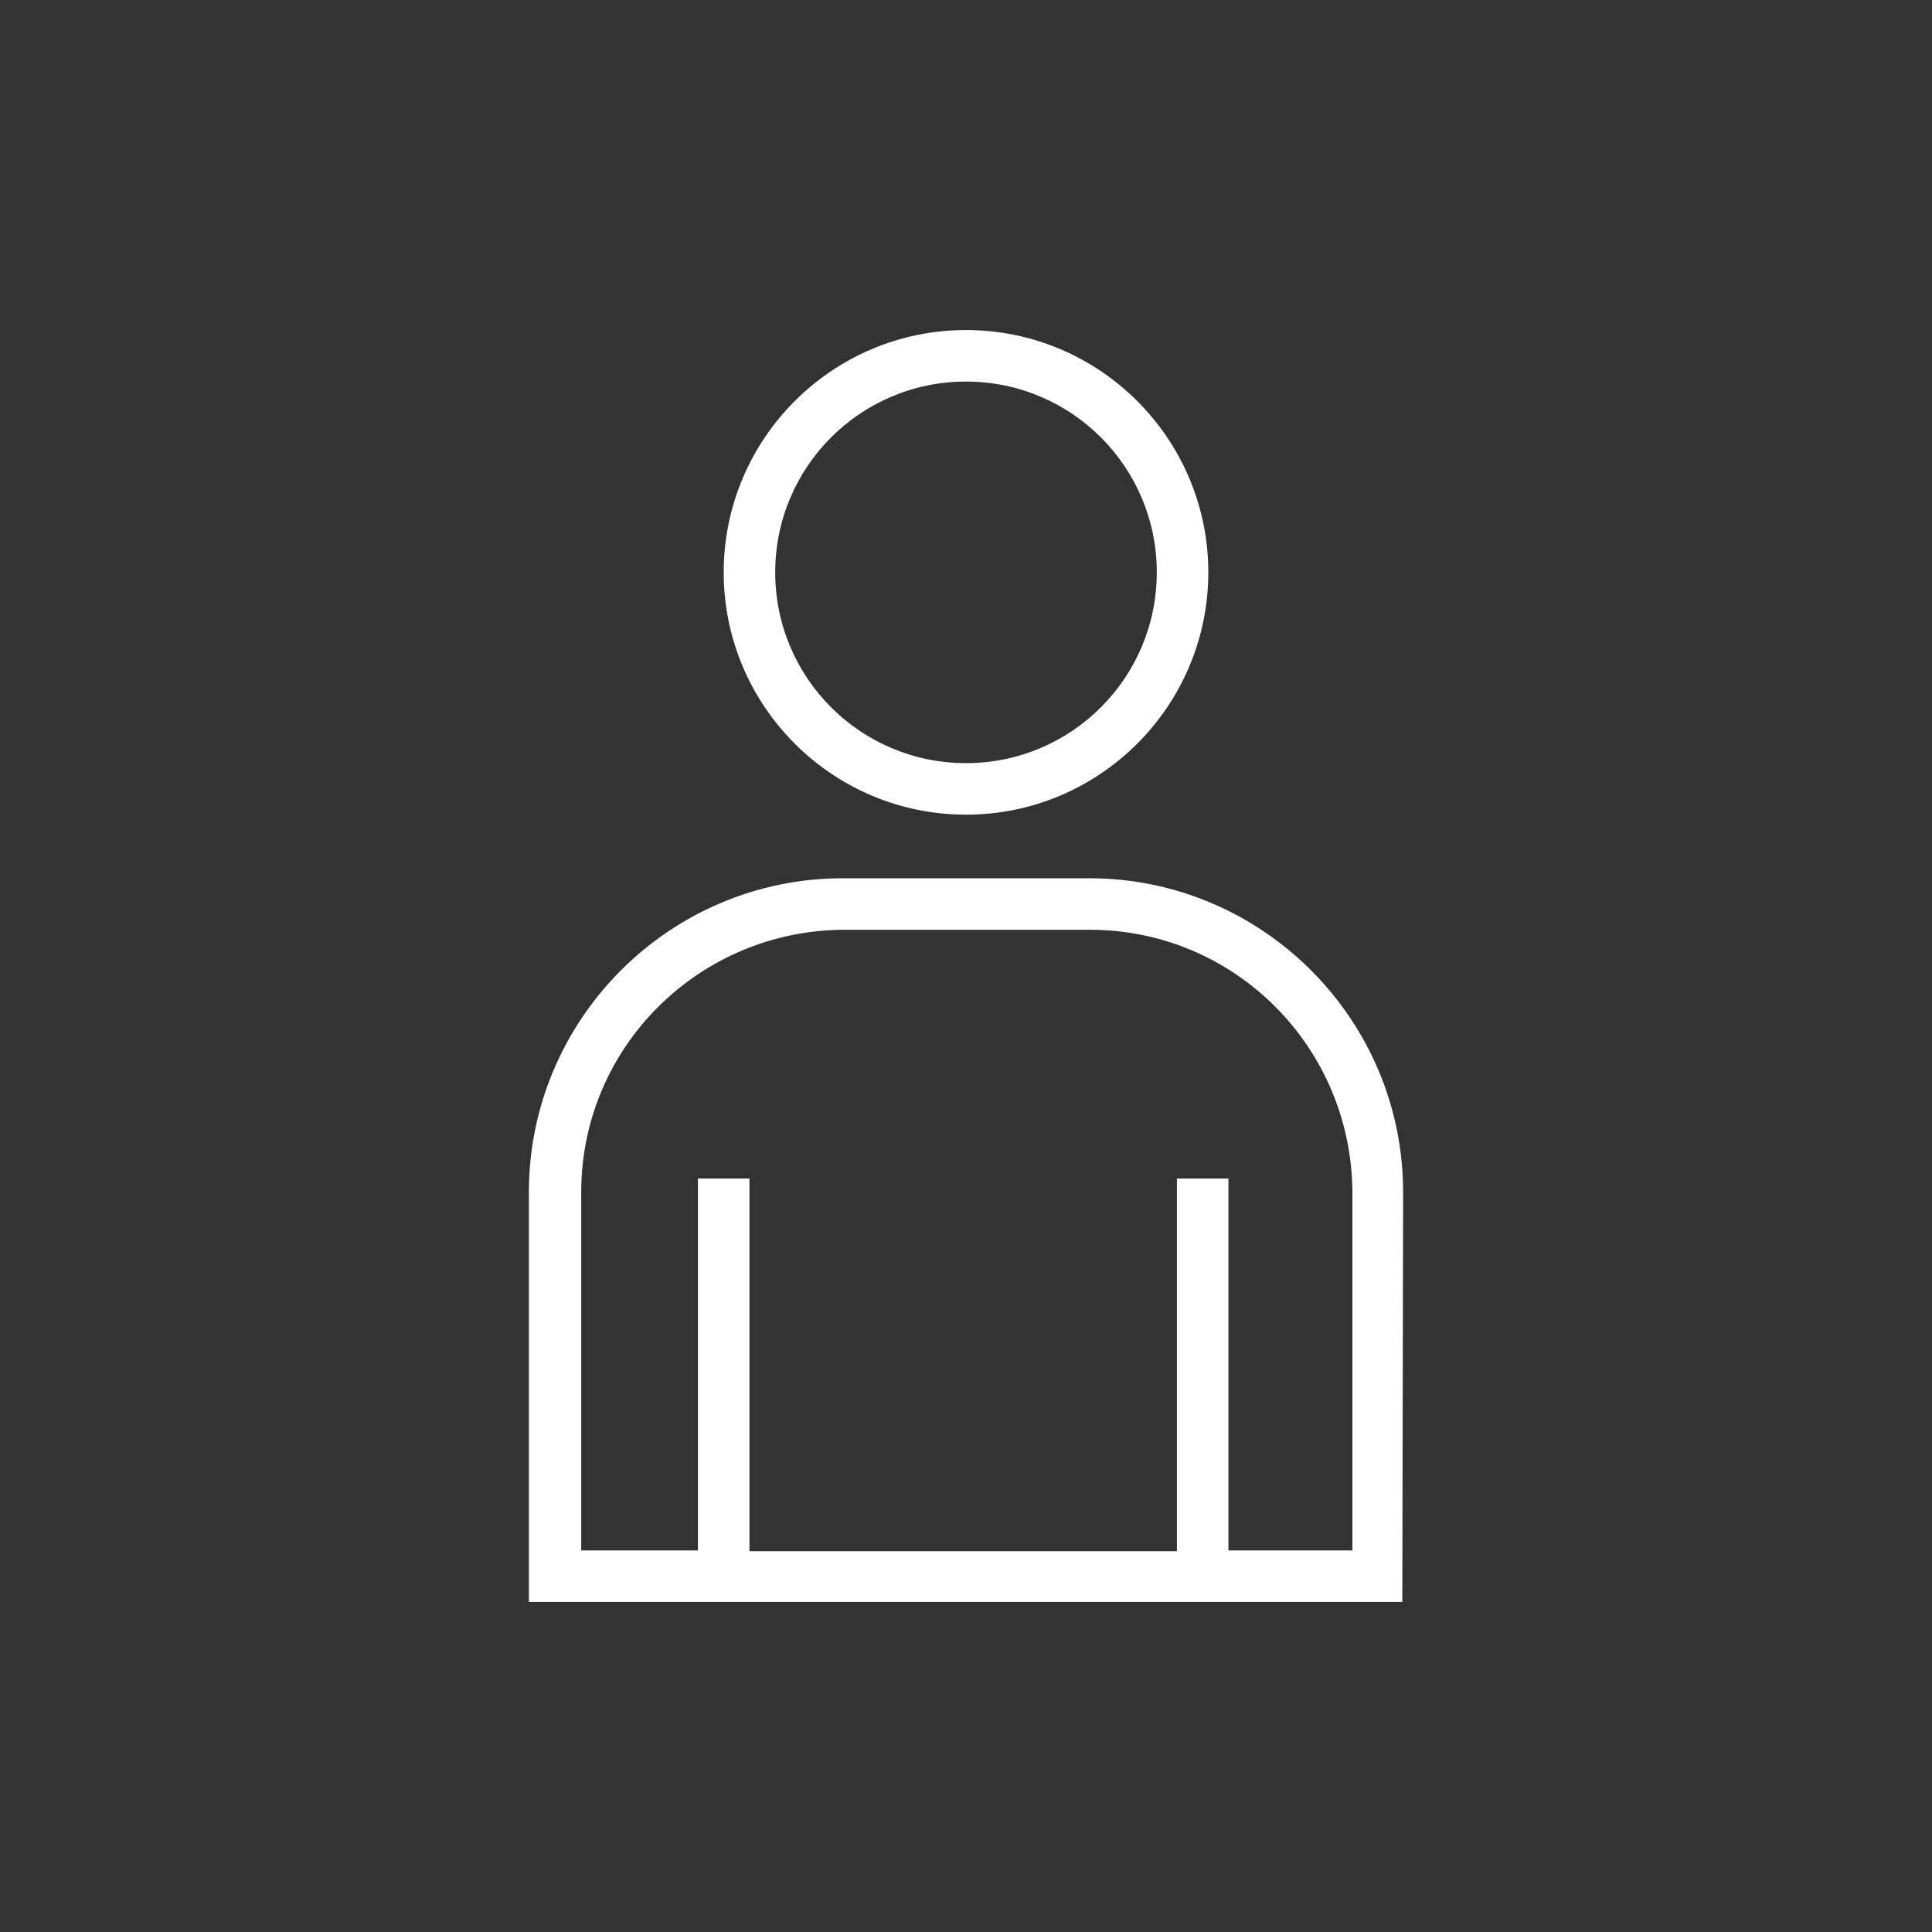 <?xml version="1.0" encoding="utf-8"?>
<!-- Generator: Adobe Illustrator 27.9.0, SVG Export Plug-In . SVG Version: 6.00 Build 0)  -->
<svg version="1.1" id="Calque_3" xmlns="http://www.w3.org/2000/svg" xmlns:xlink="http://www.w3.org/1999/xlink" x="0px" y="0px"
	 viewBox="0 0 240 240" style="enable-background:new 0 0 240 240;" xml:space="preserve">
<rect x="0" y="0" width="240" height="240" fill="#333333" stroke="none"/>
<style type="text/css">
	.st0{fill:#FFFFFF;}
</style>
<g>
	<path class="st0" d="M120,101.2c16.6,0,30.1-13.5,30.1-30.1S136.6,41,120,41S89.9,54.5,89.9,71.1S103.4,101.2,120,101.2z M120,47.4
		c13.1,0,23.7,10.6,23.7,23.7S133.1,94.8,120,94.8S96.3,84.2,96.3,71.1S106.9,47.4,120,47.4z"/>
	<path class="st0" d="M174.3,148.1c0-21.5-17.5-39-39-39h-30.6c-21.5,0-39,17.5-39,39V199h108.5L174.3,148.1L174.3,148.1z
		 M167.8,192.6h-15.2v-46.2h-6.4v46.3H93.1v-46.3h-6.4v46.2H72.2v-44.5c0-18,14.6-32.5,32.6-32.6h30.6c18,0,32.5,14.6,32.6,32.6
		v44.5H167.8z"/>
</g>
</svg>

